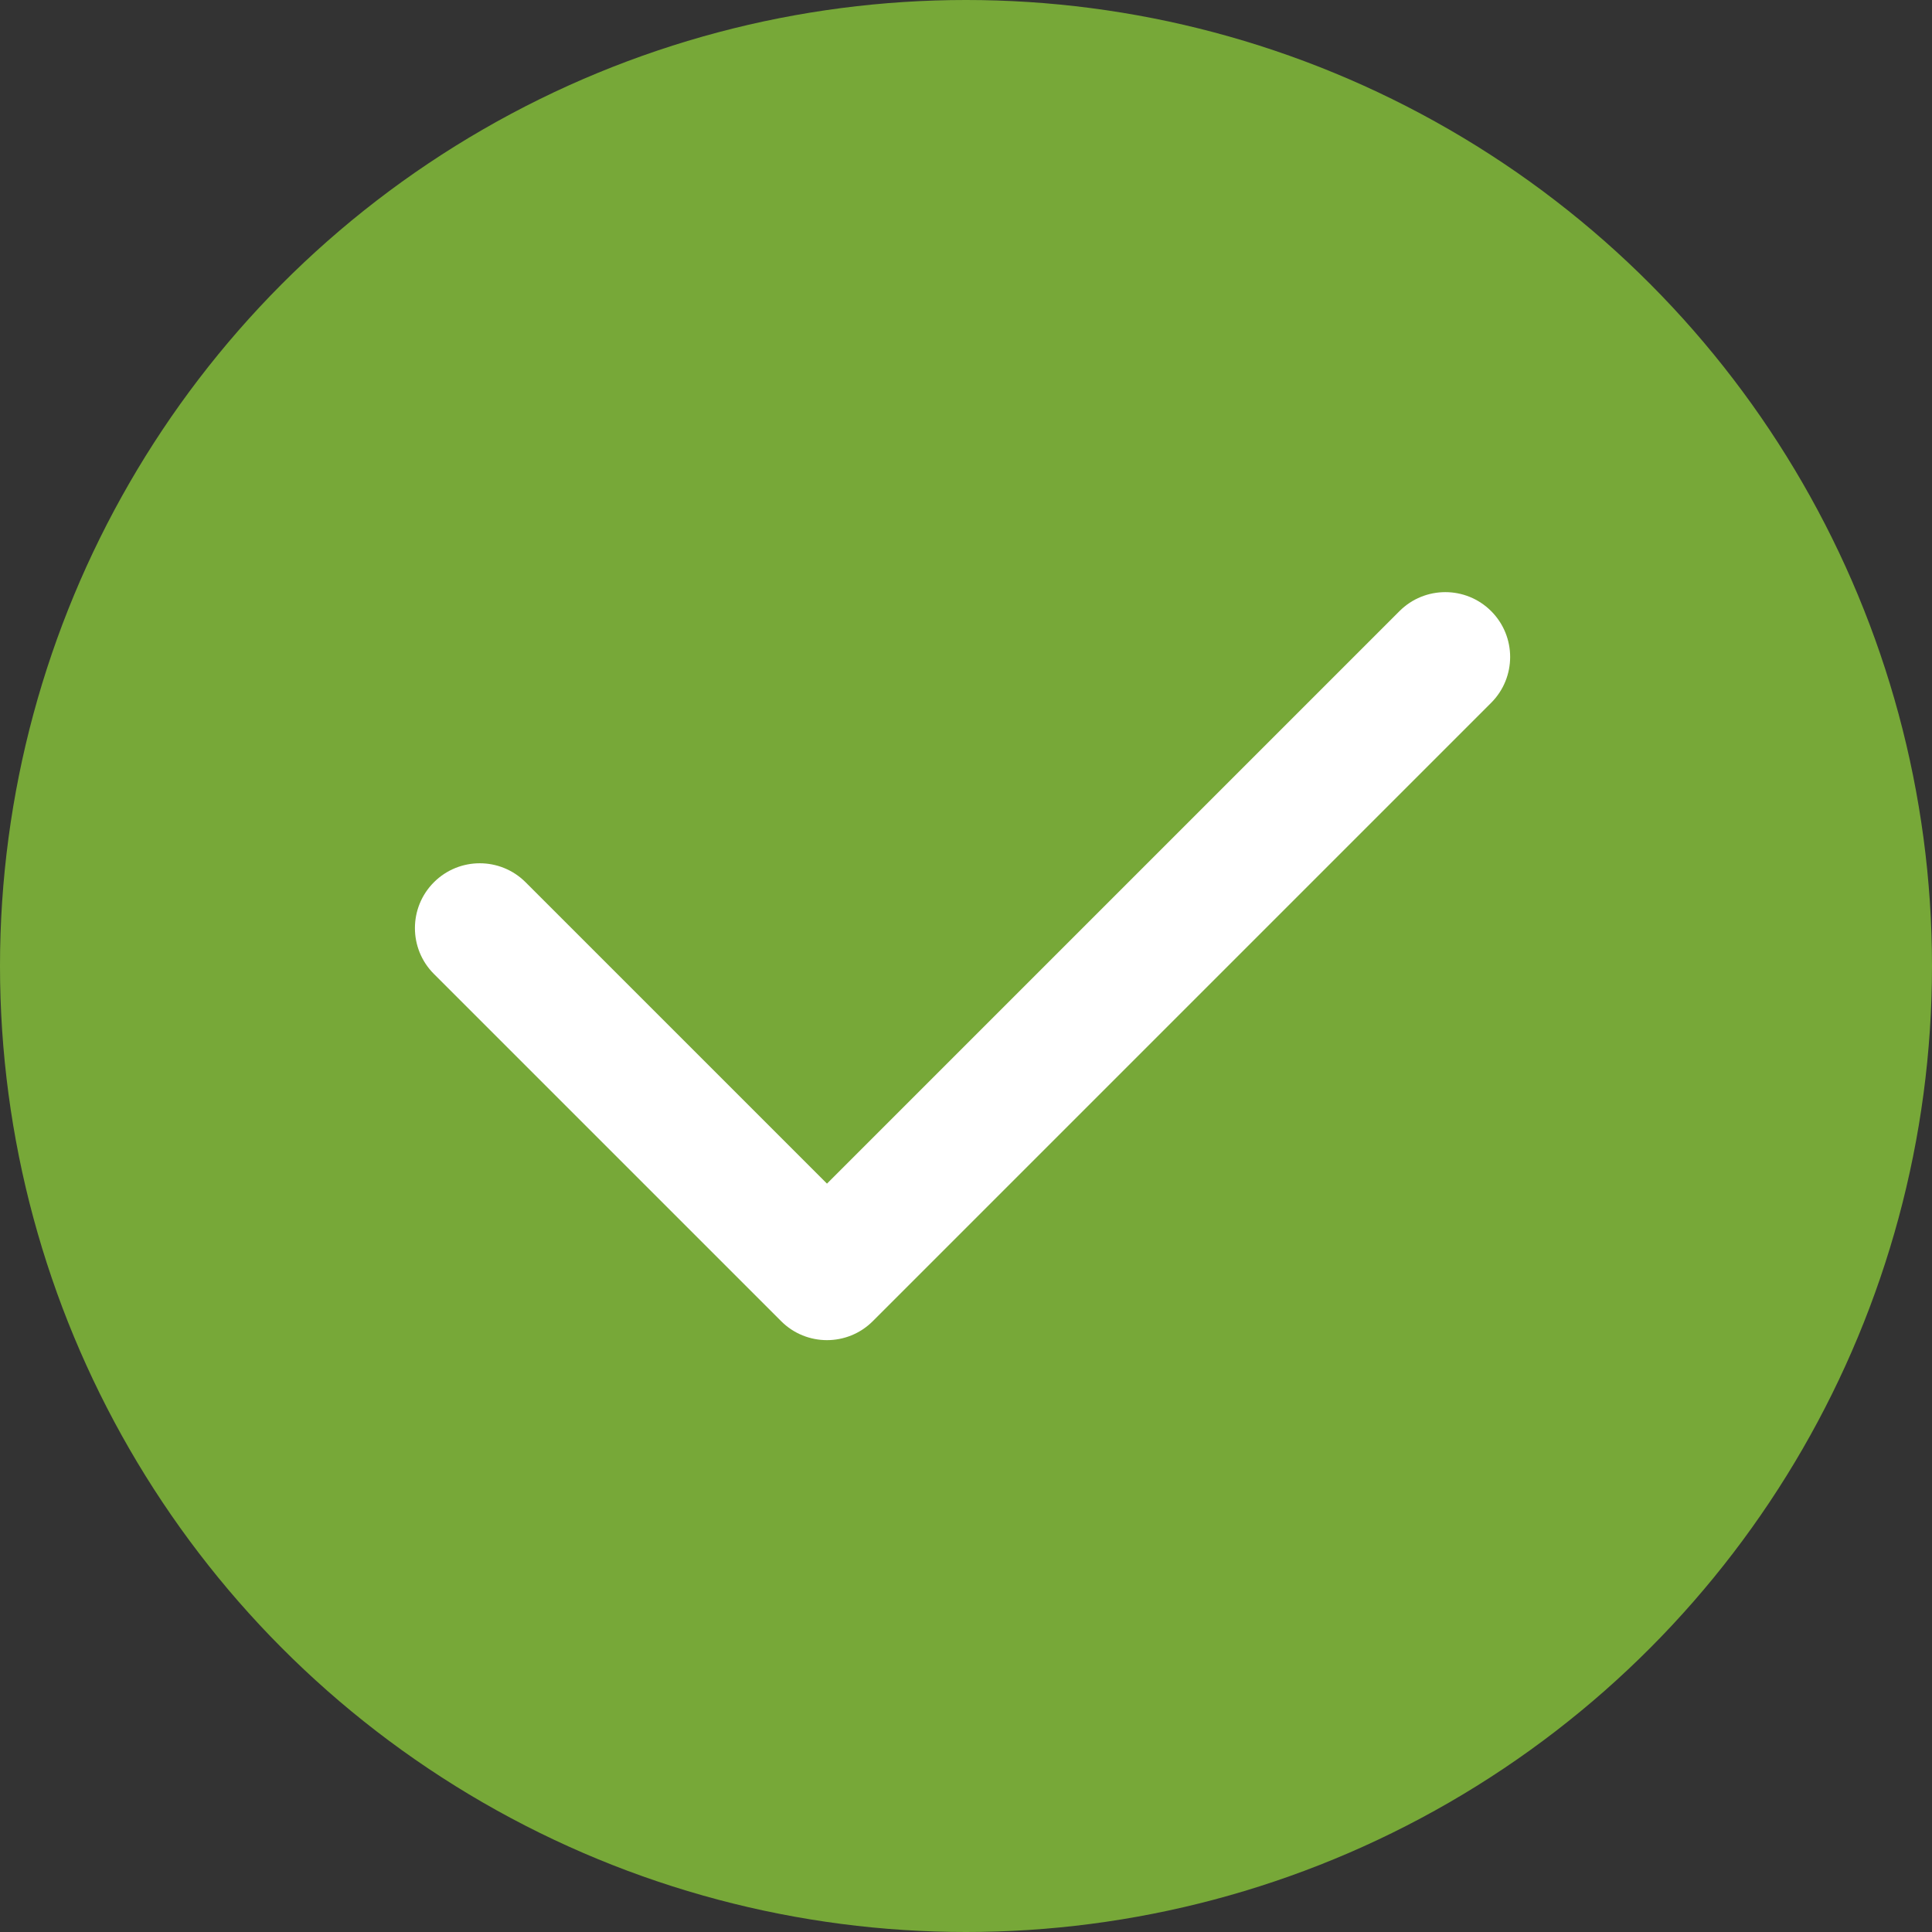 <?xml version="1.0" encoding="UTF-8"?> <svg xmlns="http://www.w3.org/2000/svg" width="447" height="447" viewBox="0 0 447 447" fill="none"><rect x="0" y="0" width="447" height="447" fill="#333333" stroke="none"/> <circle cx="223.5" cy="223.5" r="223.5" fill="#77A838"></circle> <path d="M345.004 141.392C339.147 135.536 329.649 135.536 323.792 141.393L191.334 273.852L121.606 204.125C115.749 198.268 106.251 198.268 100.393 204.125C94.535 209.982 94.535 219.48 100.393 225.338L180.726 305.671C183.655 308.6 187.494 310.064 191.332 310.064C195.17 310.064 199.01 308.599 201.938 305.671L345.004 162.605C350.862 156.748 350.862 147.25 345.004 141.392Z" fill="white"></path> </svg> 